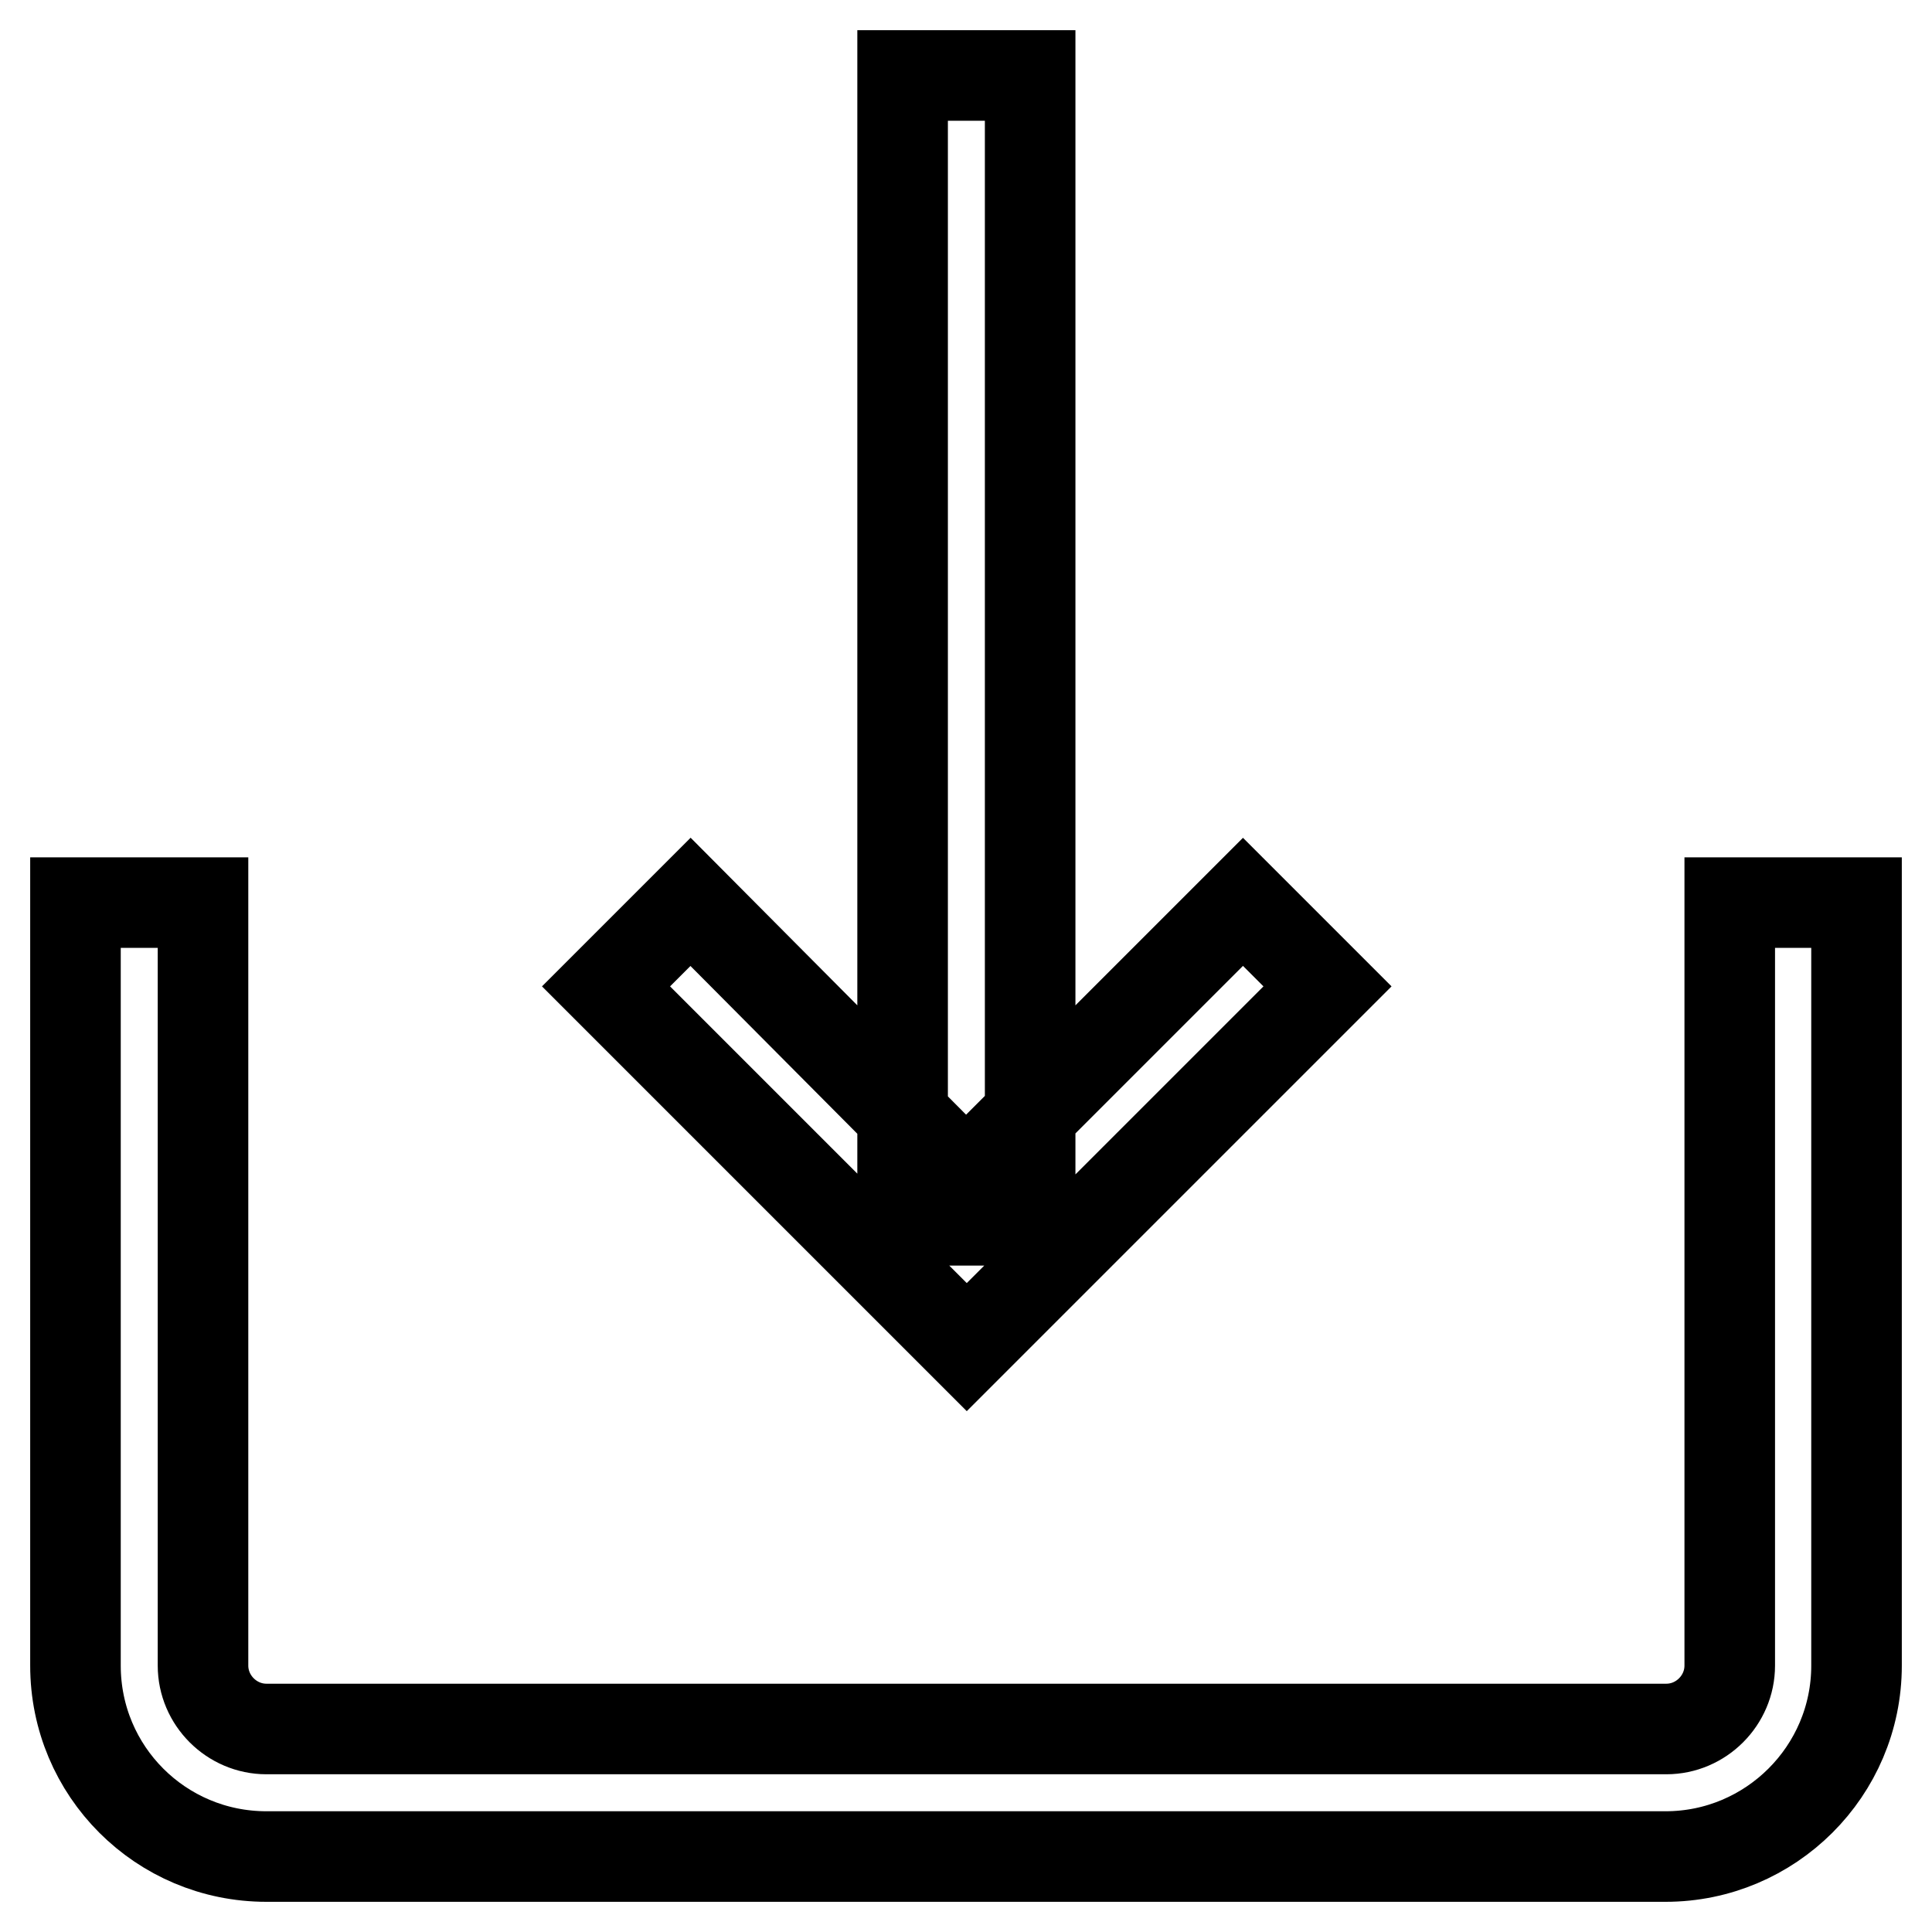 <?xml version="1.0" encoding="utf-8"?>
<!-- Svg Vector Icons : http://www.onlinewebfonts.com/icon -->
<!DOCTYPE svg PUBLIC "-//W3C//DTD SVG 1.1//EN" "http://www.w3.org/Graphics/SVG/1.1/DTD/svg11.dtd">
<svg version="1.1" xmlns="http://www.w3.org/2000/svg" xmlns:xlink="http://www.w3.org/1999/xlink" x="0px" y="0px" viewBox="0 0 256 256" enable-background="new 0 0 256 256" xml:space="preserve">
<g> <path stroke-width="12" fill-opacity="0" stroke="#000000"  d="M128,156.2l36.7-36.7l11.2,11.2l-45.7,45.7l-2.1,2.1l0,0l0,0l-47.8-47.8l11.2-11.2L128,156.2z M119.6,10 h16.9v151.7h-16.9V10z M26.9,119.6v101.1c0,4.6,3.8,8.4,8.4,8.4h185.5c4.6,0,8.4-3.8,8.4-8.4V119.6h8.4h8.4v101.1 c0,14-11.4,25.3-25.3,25.3H35.3C21.3,246,10,234.7,10,220.7V119.6h8.4H26.9z"/></g>
</svg>